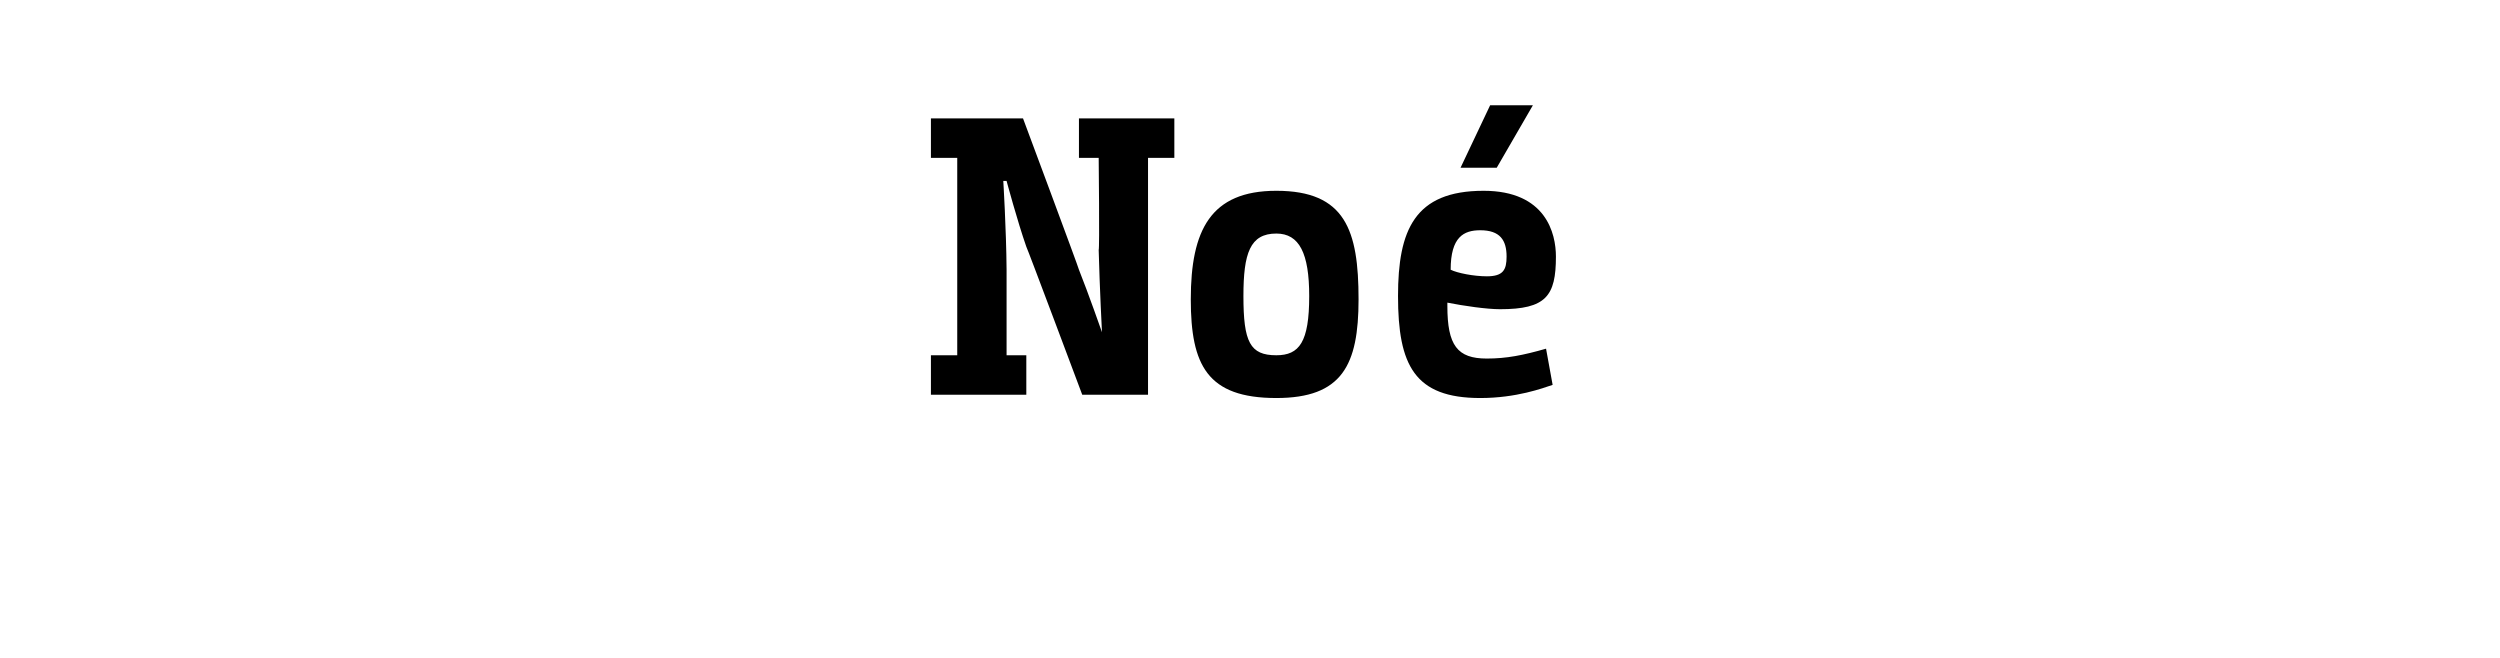 <?xml version="1.0" standalone="no"?><!DOCTYPE svg PUBLIC "-//W3C//DTD SVG 1.1//EN" "http://www.w3.org/Graphics/SVG/1.1/DTD/svg11.dtd"><svg xmlns="http://www.w3.org/2000/svg" version="1.1" width="76px" height="20px" viewBox="0 -3 76 20" style="top:-3px"><desc>Noé</desc><defs/><g id="Polygon190189"><path d="m28.3 9V7.8h.8v-6h-.8V.6h2.8s1.7 4.56 1.7 4.6c.28.7.7 1.9.7 1.9c0 0-.07-1.34-.1-2.5c.03-.03 0-2.8 0-2.8h-.6V.6h.6v.3v-.3h2.3v1.2h-.8v7.2h-2s-1.69-4.51-1.7-4.5c-.27-.77-.6-2-.6-2h-.1s.09 1.46.1 2.7v2.6h.6v1.2h-2.9zm7.9-2.9c0-2.1.6-3.3 2.6-3.3c2.1 0 2.5 1.2 2.5 3.3c0 2-.5 3-2.5 3c-2.1 0-2.6-1-2.6-3zm3.6-.1c0-1.3-.3-1.9-1-1.9c-.8 0-1 .6-1 1.9c0 1.4.2 1.8 1 1.8c.7 0 1-.4 1-1.8zm5.3-3.2c1.9 0 2.2 1.3 2.2 2c0 1.2-.3 1.6-1.7 1.6c-.4 0-1.1-.1-1.6-.2v.1c0 1.2.3 1.6 1.2 1.6c.6 0 1.1-.1 1.8-.3l.2 1.1c-.3.1-1.1.4-2.2.4c-2 0-2.5-1-2.5-3.1c0-2 .5-3.2 2.6-3.2zm.4-.7h-1.1l.9-1.9h1.3l-1.1 1.9zm-.3 3.3c.5 0 .6-.2.6-.6c0-.5-.2-.8-.8-.8c-.5 0-.9.2-.9 1.2c.2.1.7.2 1.1.2z" stroke="none" fill="#000"/></g></svg>